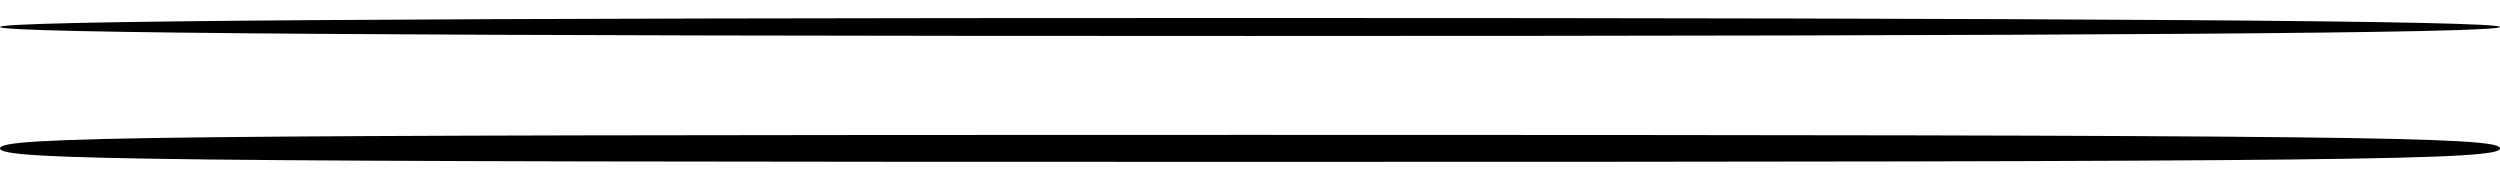 <?xml version="1.0" standalone="no"?>
<!DOCTYPE svg PUBLIC "-//W3C//DTD SVG 20010904//EN"
 "http://www.w3.org/TR/2001/REC-SVG-20010904/DTD/svg10.dtd">
<svg version="1.0" xmlns="http://www.w3.org/2000/svg"
 width="278pt" height="19pt" viewBox="0 0 278 19"
 preserveAspectRatio="xMidYMid meet">
<g transform="translate(0,19) scale(0.1,-0.1)"
fill="#000000" stroke="none">
<path d="M0 160 c0 -7 470 -10 1390 -10 920 0 1390 3 1390 10 0 7 -470 10
-1390 10 -920 0 -1390 -3 -1390 -10z"/>
<path d="M0 25 c0 -13 161 -15 1390 -15 1229 0 1390 2 1390 15 0 13 -161 15
-1390 15 -1229 0 -1390 -2 -1390 -15z"/>
</g>
</svg>
